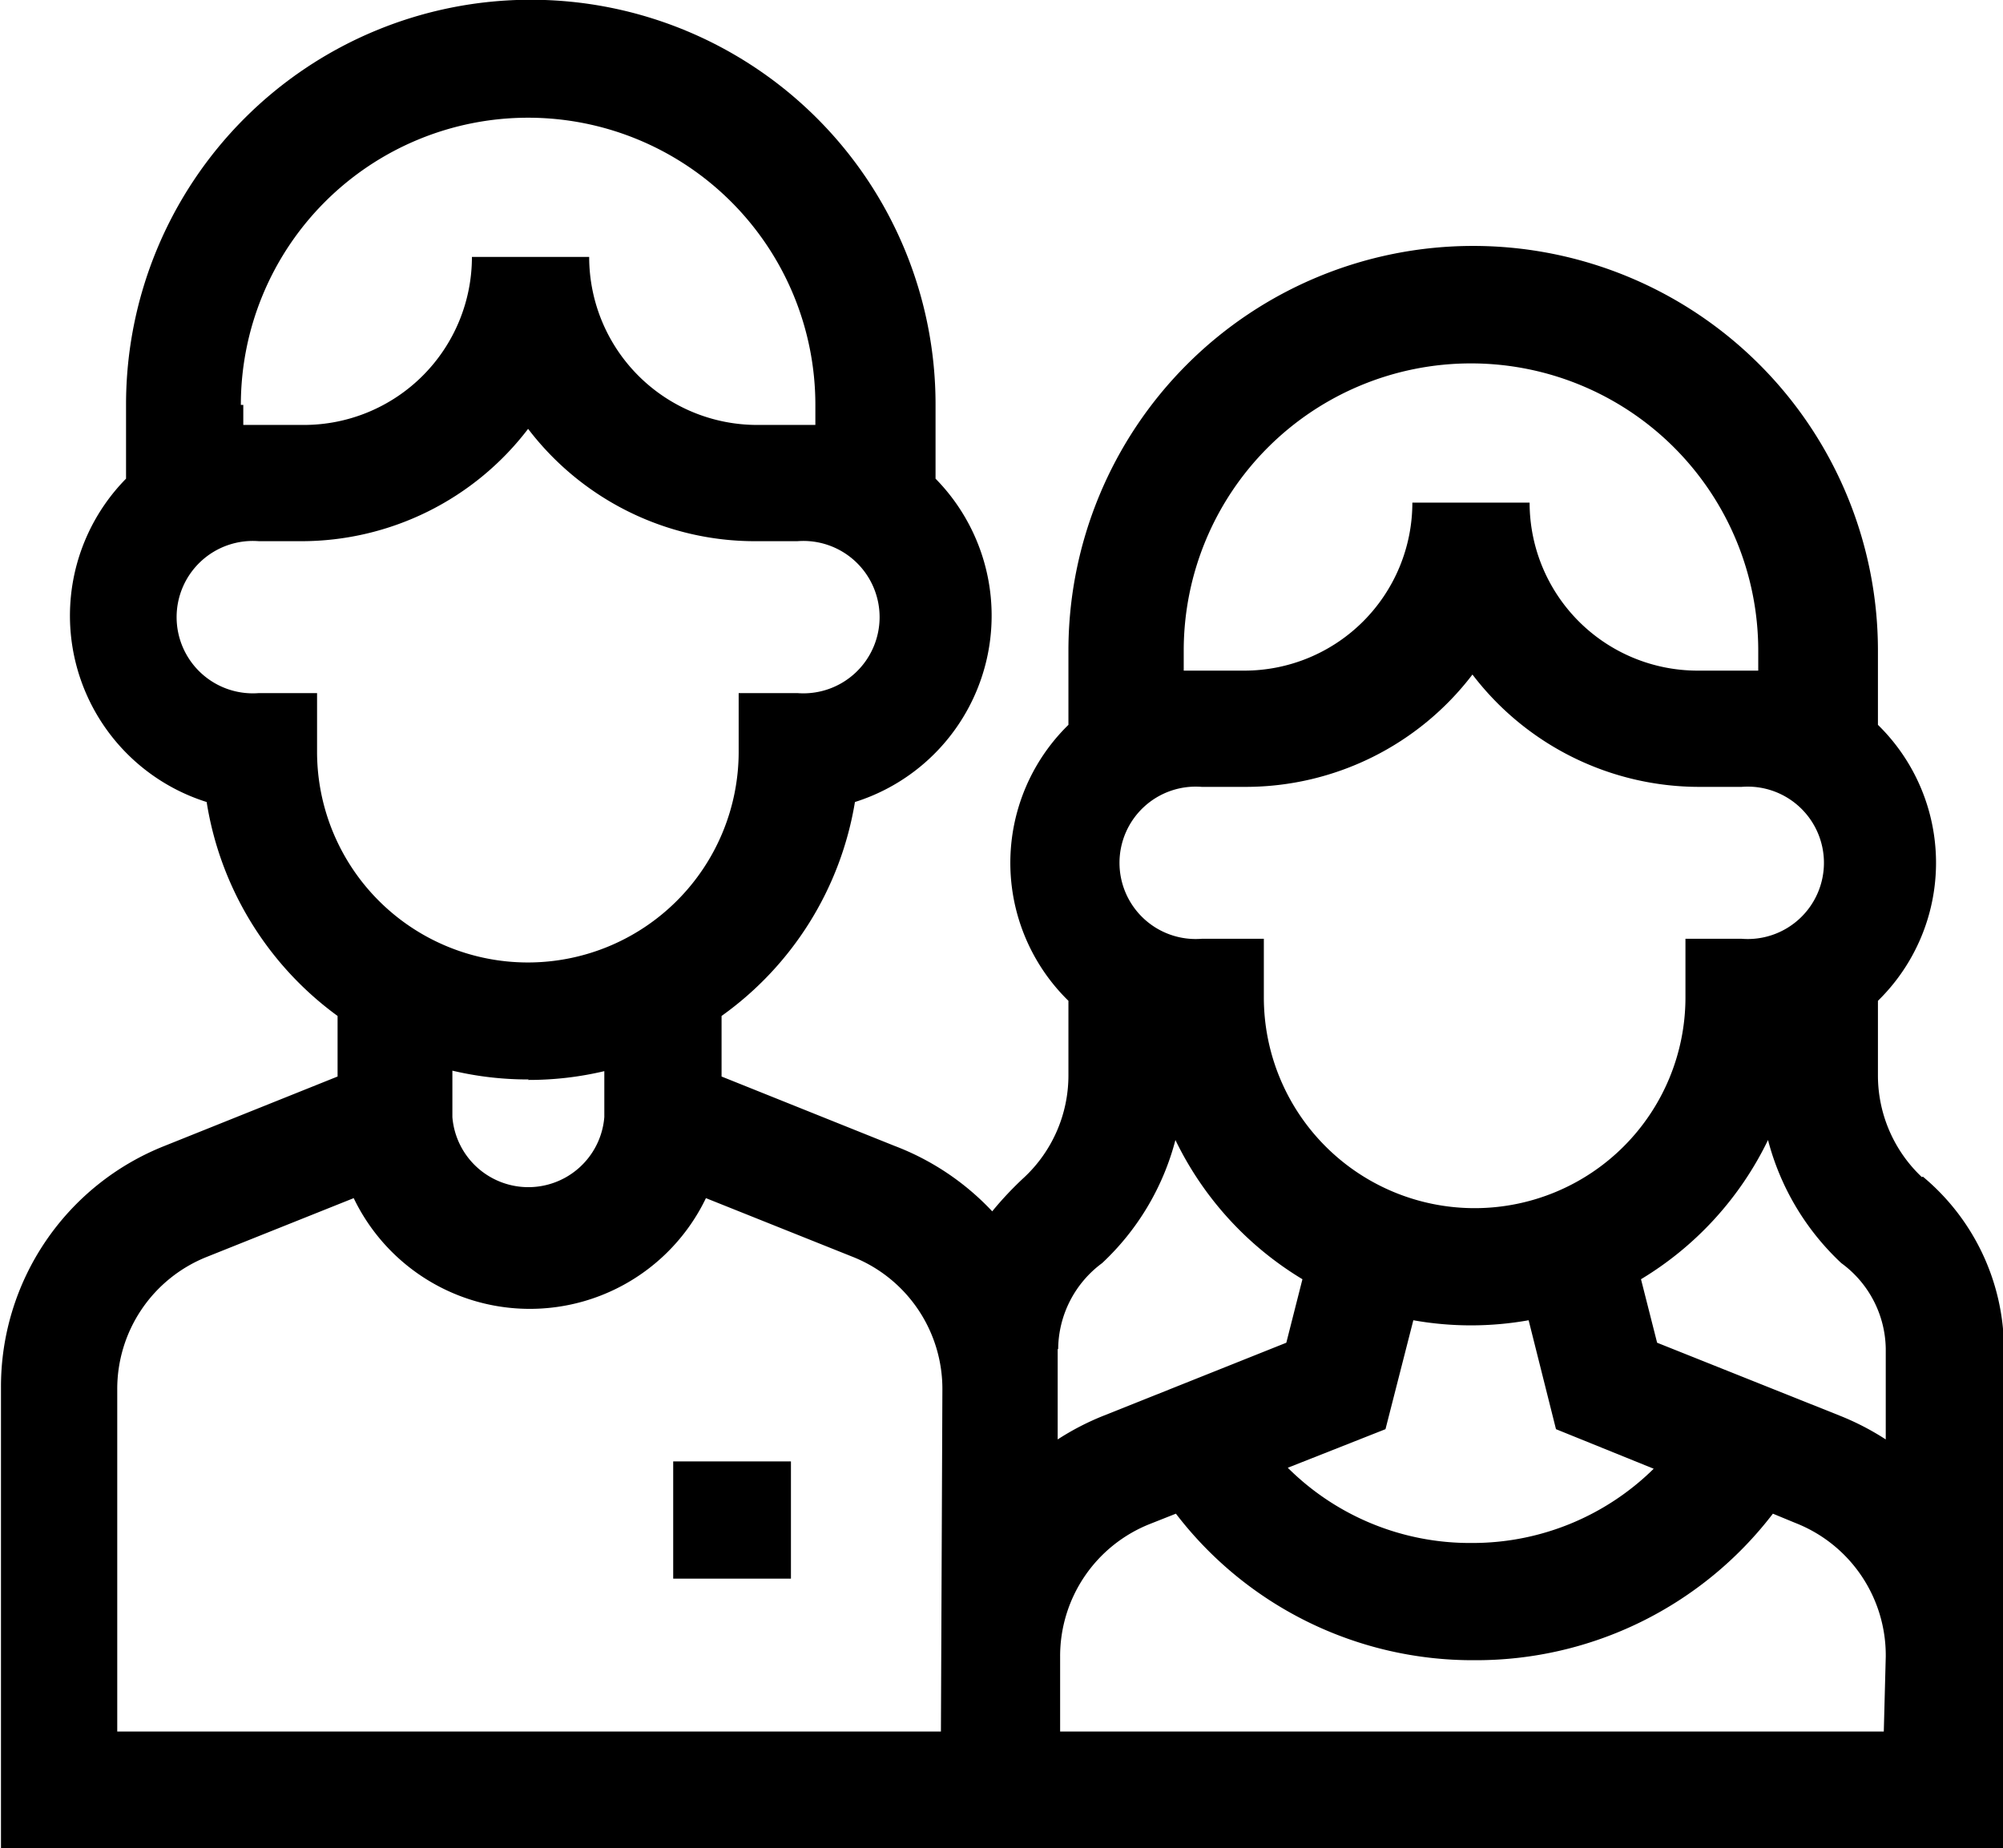 <svg id="Capa_1" data-name="Capa 1" xmlns="http://www.w3.org/2000/svg" viewBox="0 0 41 37.84"><title>menu_skola</title><path d="M249.28,267h2.41v2.4h-2.41Z" transform="translate(-235.5 -237.08)"/><path d="M274.84,261.18a2.86,2.86,0,0,1-.9-2.08v-1.53a3.95,3.95,0,0,0,0-5.65v-1.52a8.28,8.28,0,0,0-16.57,0v1.52a3.95,3.95,0,0,0,0,5.65v1.53a2.86,2.86,0,0,1-.9,2.08,6.93,6.93,0,0,0-.66.7,5.34,5.34,0,0,0-2-1.34l-3.54-1.42v-1.24A6.72,6.72,0,0,0,253,253.5a4,4,0,0,0,1.65-6.62v-1.52a8.28,8.28,0,0,0-16.57,0v1.52a4,4,0,0,0,1.65,6.62,6.72,6.72,0,0,0,2.68,4.38v1.24l-3.54,1.42a5.3,5.3,0,0,0-3.35,4.95v9.43h41V264.69a4.61,4.61,0,0,0-1.66-3.52Zm-.74,3.52v1.85a5.4,5.4,0,0,0-.95-.49l-3.73-1.49-.33-1.3a6.76,6.76,0,0,0,2.6-2.85,5.27,5.27,0,0,0,1.5,2.52A2.21,2.21,0,0,1,274.1,264.69Zm-14-8.4a1.56,1.56,0,1,1,0-3.11H261a5.84,5.84,0,0,0,4.64-2.3,5.84,5.84,0,0,0,4.64,2.3h.87a1.56,1.56,0,1,1,0,3.11H270v1.2a4.31,4.31,0,0,1-8.63,0v-1.2Zm4.33,7.81a6.7,6.7,0,0,0,2.36,0l.56,2.23,2,.81a5.28,5.28,0,0,1-3.73,1.52h0a5.28,5.28,0,0,1-3.76-1.54l2-.79Zm-4.7-13.71a5.88,5.88,0,0,1,11.76,0v.41l-.37,0h-.87a3.44,3.44,0,0,1-3.44-3.44h-2.4a3.44,3.44,0,0,1-3.44,3.44h-.87l-.37,0v-.41Zm-2.57,14.3a2.21,2.21,0,0,1,.9-1.76,5.27,5.27,0,0,0,1.5-2.52,6.76,6.76,0,0,0,2.6,2.85l-.33,1.3-3.73,1.49a5.4,5.4,0,0,0-.95.49v-1.85Zm-16.73-19.33a5.88,5.88,0,0,1,11.76,0v.41l-.37,0H251a3.44,3.44,0,0,1-3.44-3.44h-2.4a3.44,3.44,0,0,1-3.44,3.44h-.87l-.37,0v-.41Zm.37,5.9a1.56,1.56,0,1,1,0-3.11h.87a5.84,5.84,0,0,0,4.64-2.3,5.84,5.84,0,0,0,4.64,2.3h.87a1.56,1.56,0,1,1,0,3.11h-1.2v1.2a4.31,4.31,0,1,1-8.63,0v-1.2Zm5.51,7.92a6.71,6.71,0,0,0,1.56-.18v.94a1.56,1.56,0,0,1-3.11,0V259a6.71,6.71,0,0,0,1.56.18Zm8.45,13.34H237.9v-7a2.91,2.91,0,0,1,1.84-2.72l3-1.2a4,4,0,0,0,7.21,0l3,1.2a2.91,2.91,0,0,1,1.84,2.72Zm19.3,0H257.2V271a2.91,2.91,0,0,1,1.84-2.72l.53-.21a7.65,7.65,0,0,0,6.12,3h0a7.65,7.65,0,0,0,6.1-3l.46.19A2.91,2.91,0,0,1,274.1,271Z" transform="translate(-235.5 -237.08)"/></svg>
